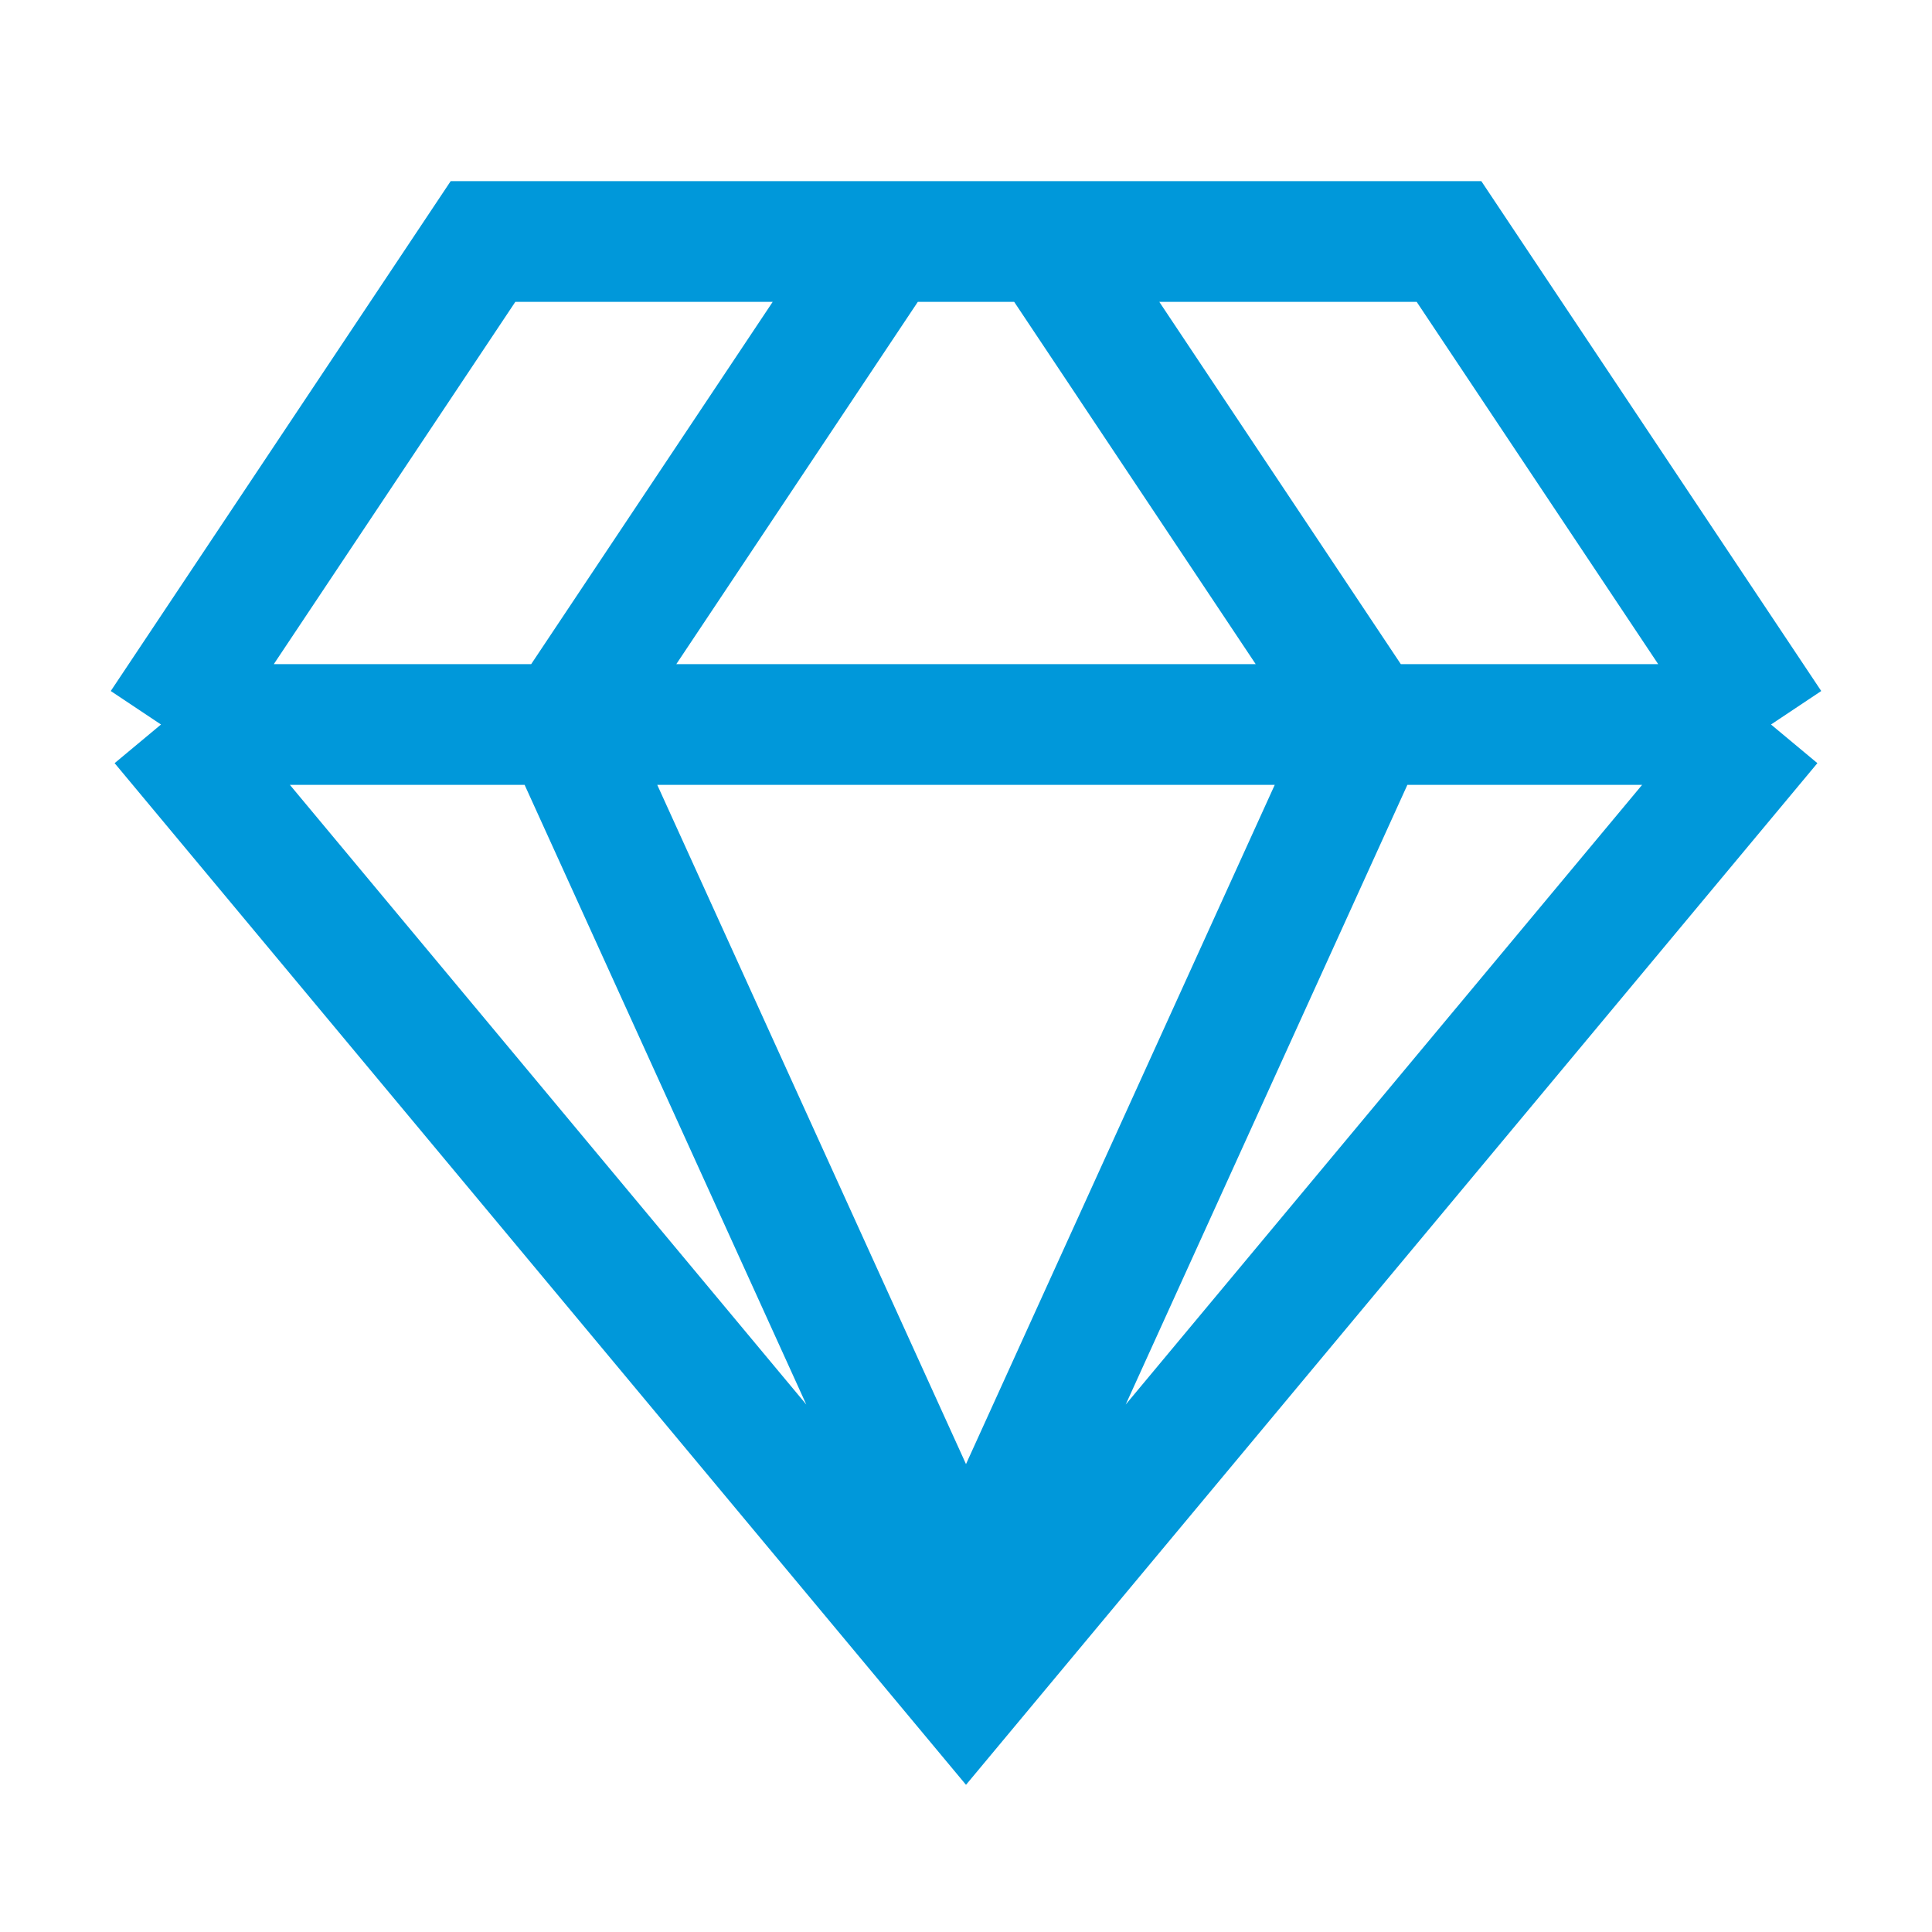 <svg width="48" height="48" viewBox="0 0 48 48" fill="none" xmlns="http://www.w3.org/2000/svg">
<path d="M44 18L36 6H12L4 18M44 18L24 42L4 18M44 18H4M22 6L14 18L24 40L34 18L26 6" stroke="#0098DA" stroke-width="3"/>
</svg>
